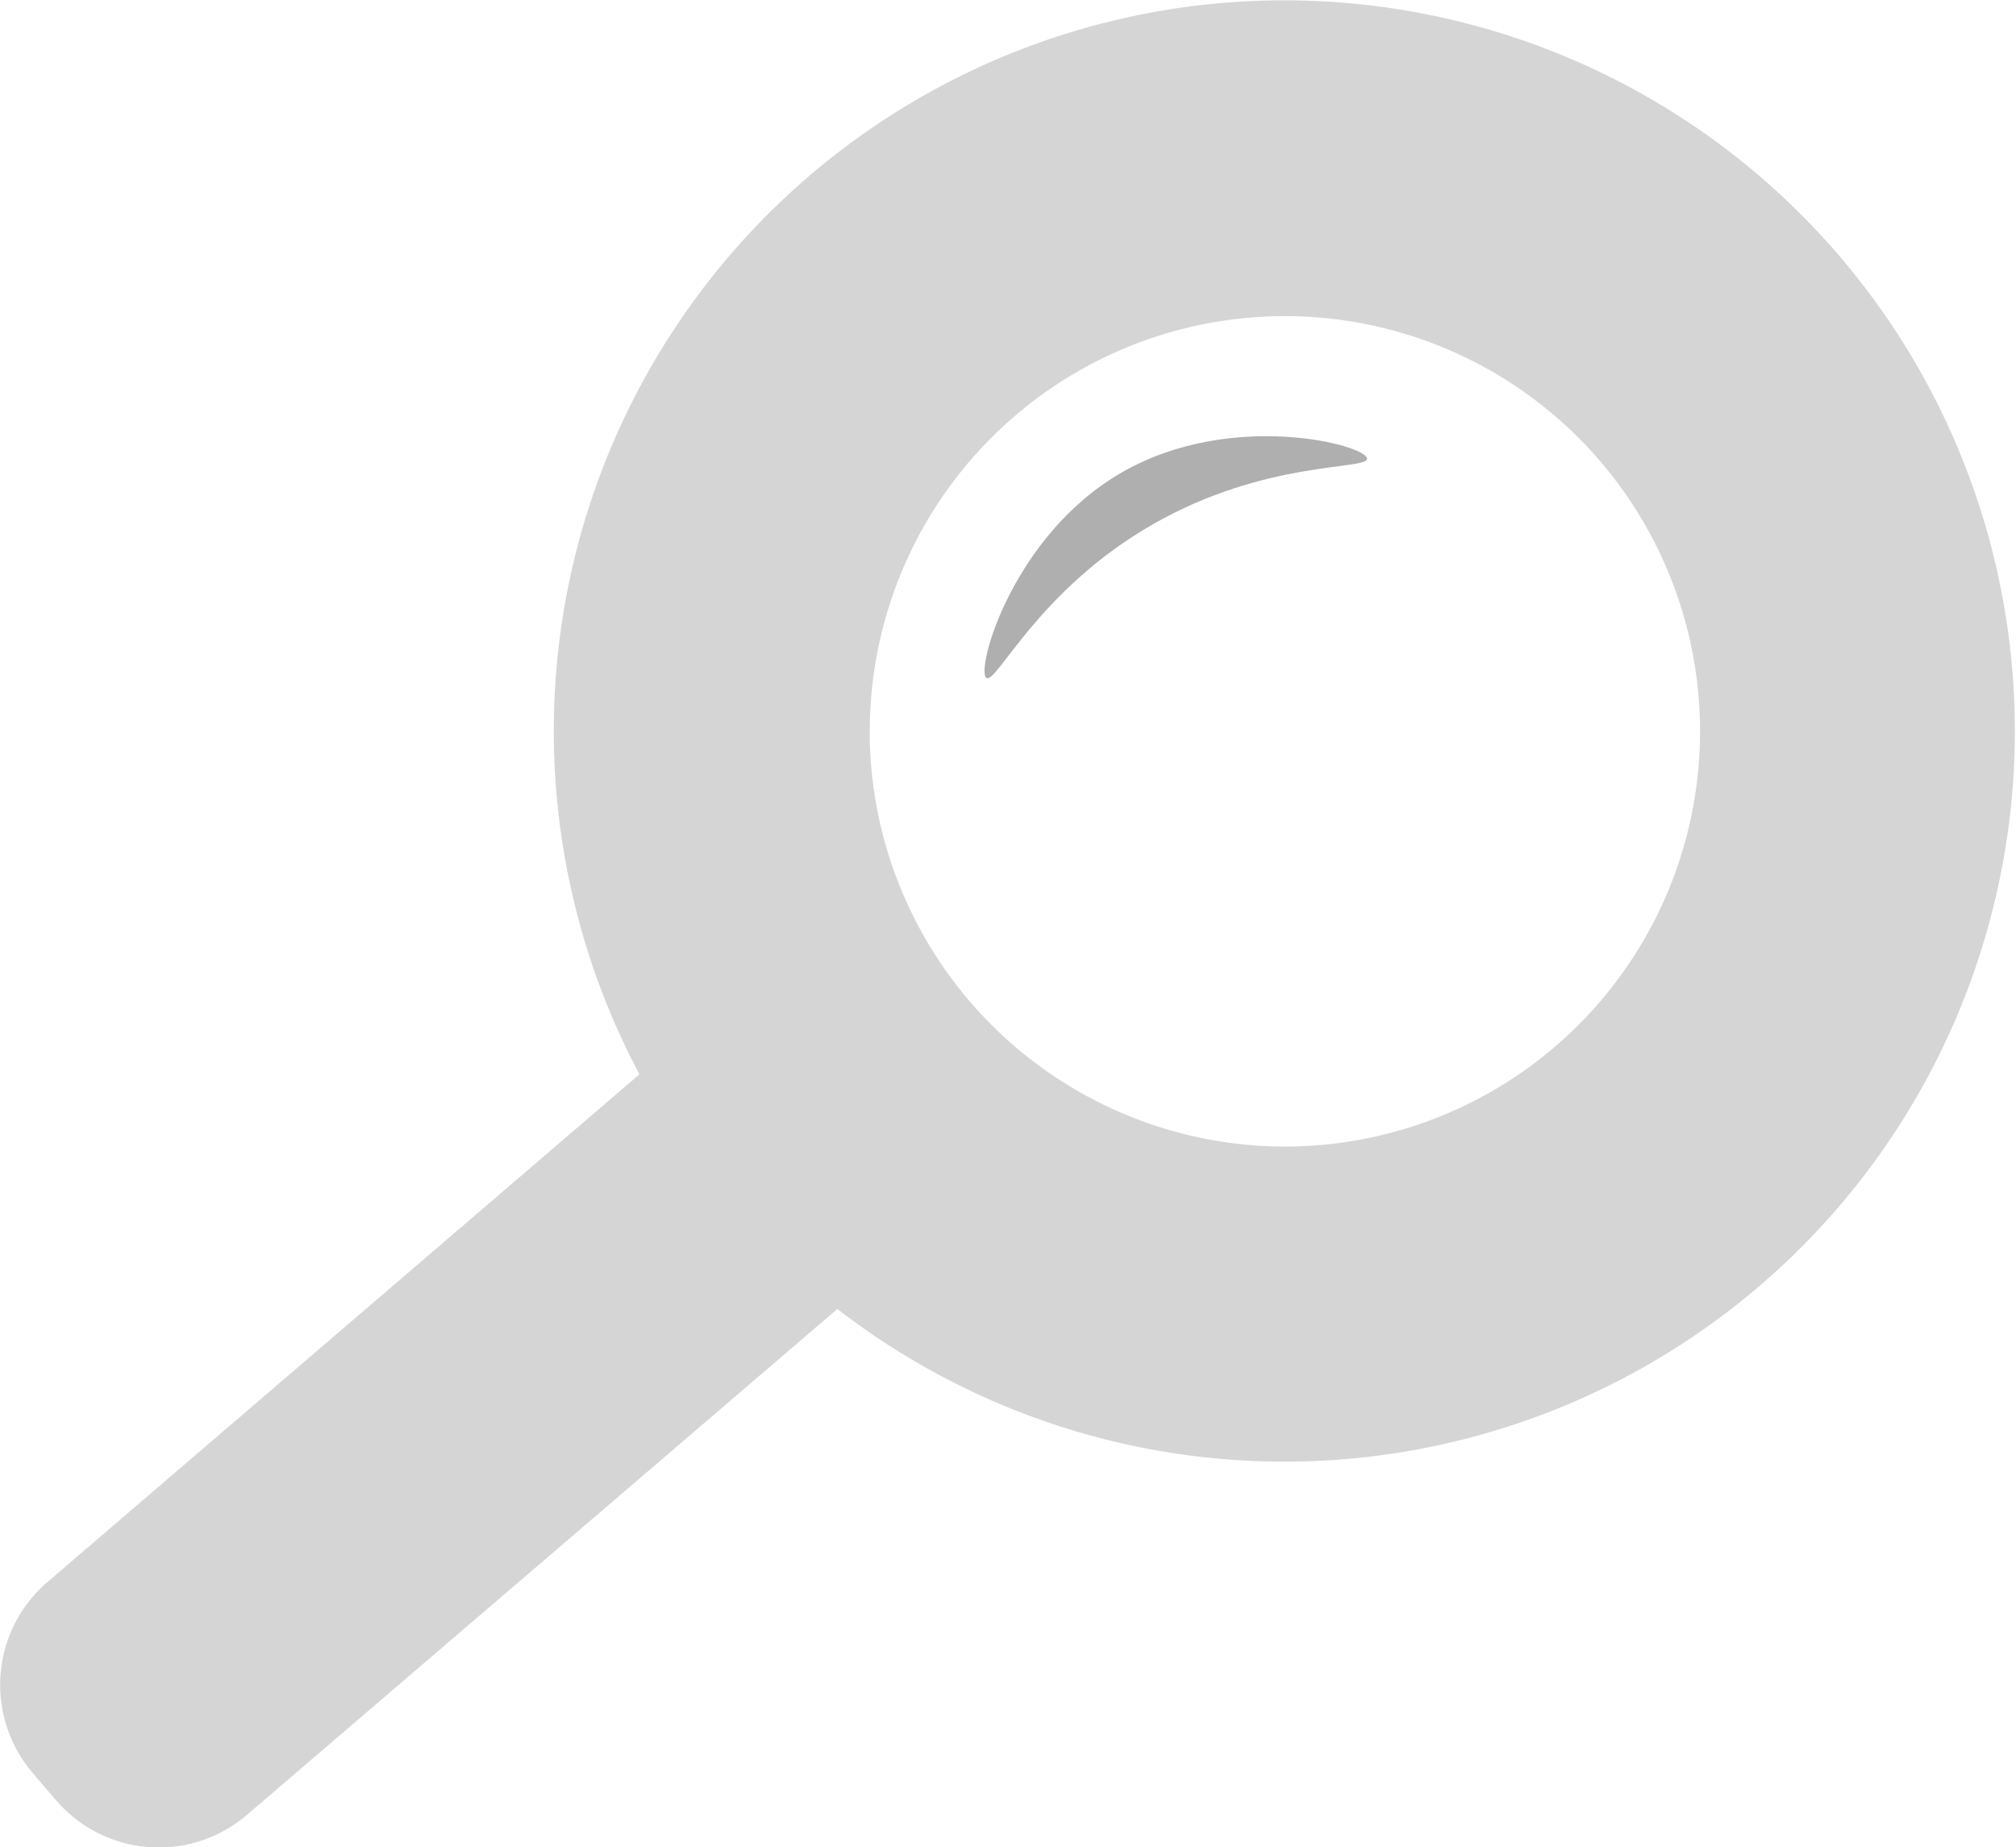 <svg xmlns="http://www.w3.org/2000/svg" viewBox="0 0 178.66 163.68"><defs><style>.a{fill:#d5d5d5;}.b{fill:#afafaf;}</style></defs><title>sil-na</title><path class="a" d="M61.08,249.36l2.08,2.43a12,12,0,0,0,16.92,1.31l52.33-44.83a64.74,64.74,0,1,0-17.54-20.79l-52.48,45A12,12,0,0,0,61.08,249.36Zm74.2-92.27a36.79,36.79,0,1,1,36.79,36.79A36.84,36.84,0,0,1,135.27,157.09Z" transform="translate(-58.2 -92.29)"/><path class="b" d="M145.62,152.36c.88.58,4.57-7.75,14.65-13.56s19.14-4.83,19.08-5.88c-.07-1.2-12-4.36-21.72,1.22S144.62,151.7,145.62,152.36Z" transform="translate(-58.2 -92.29)"/></svg>